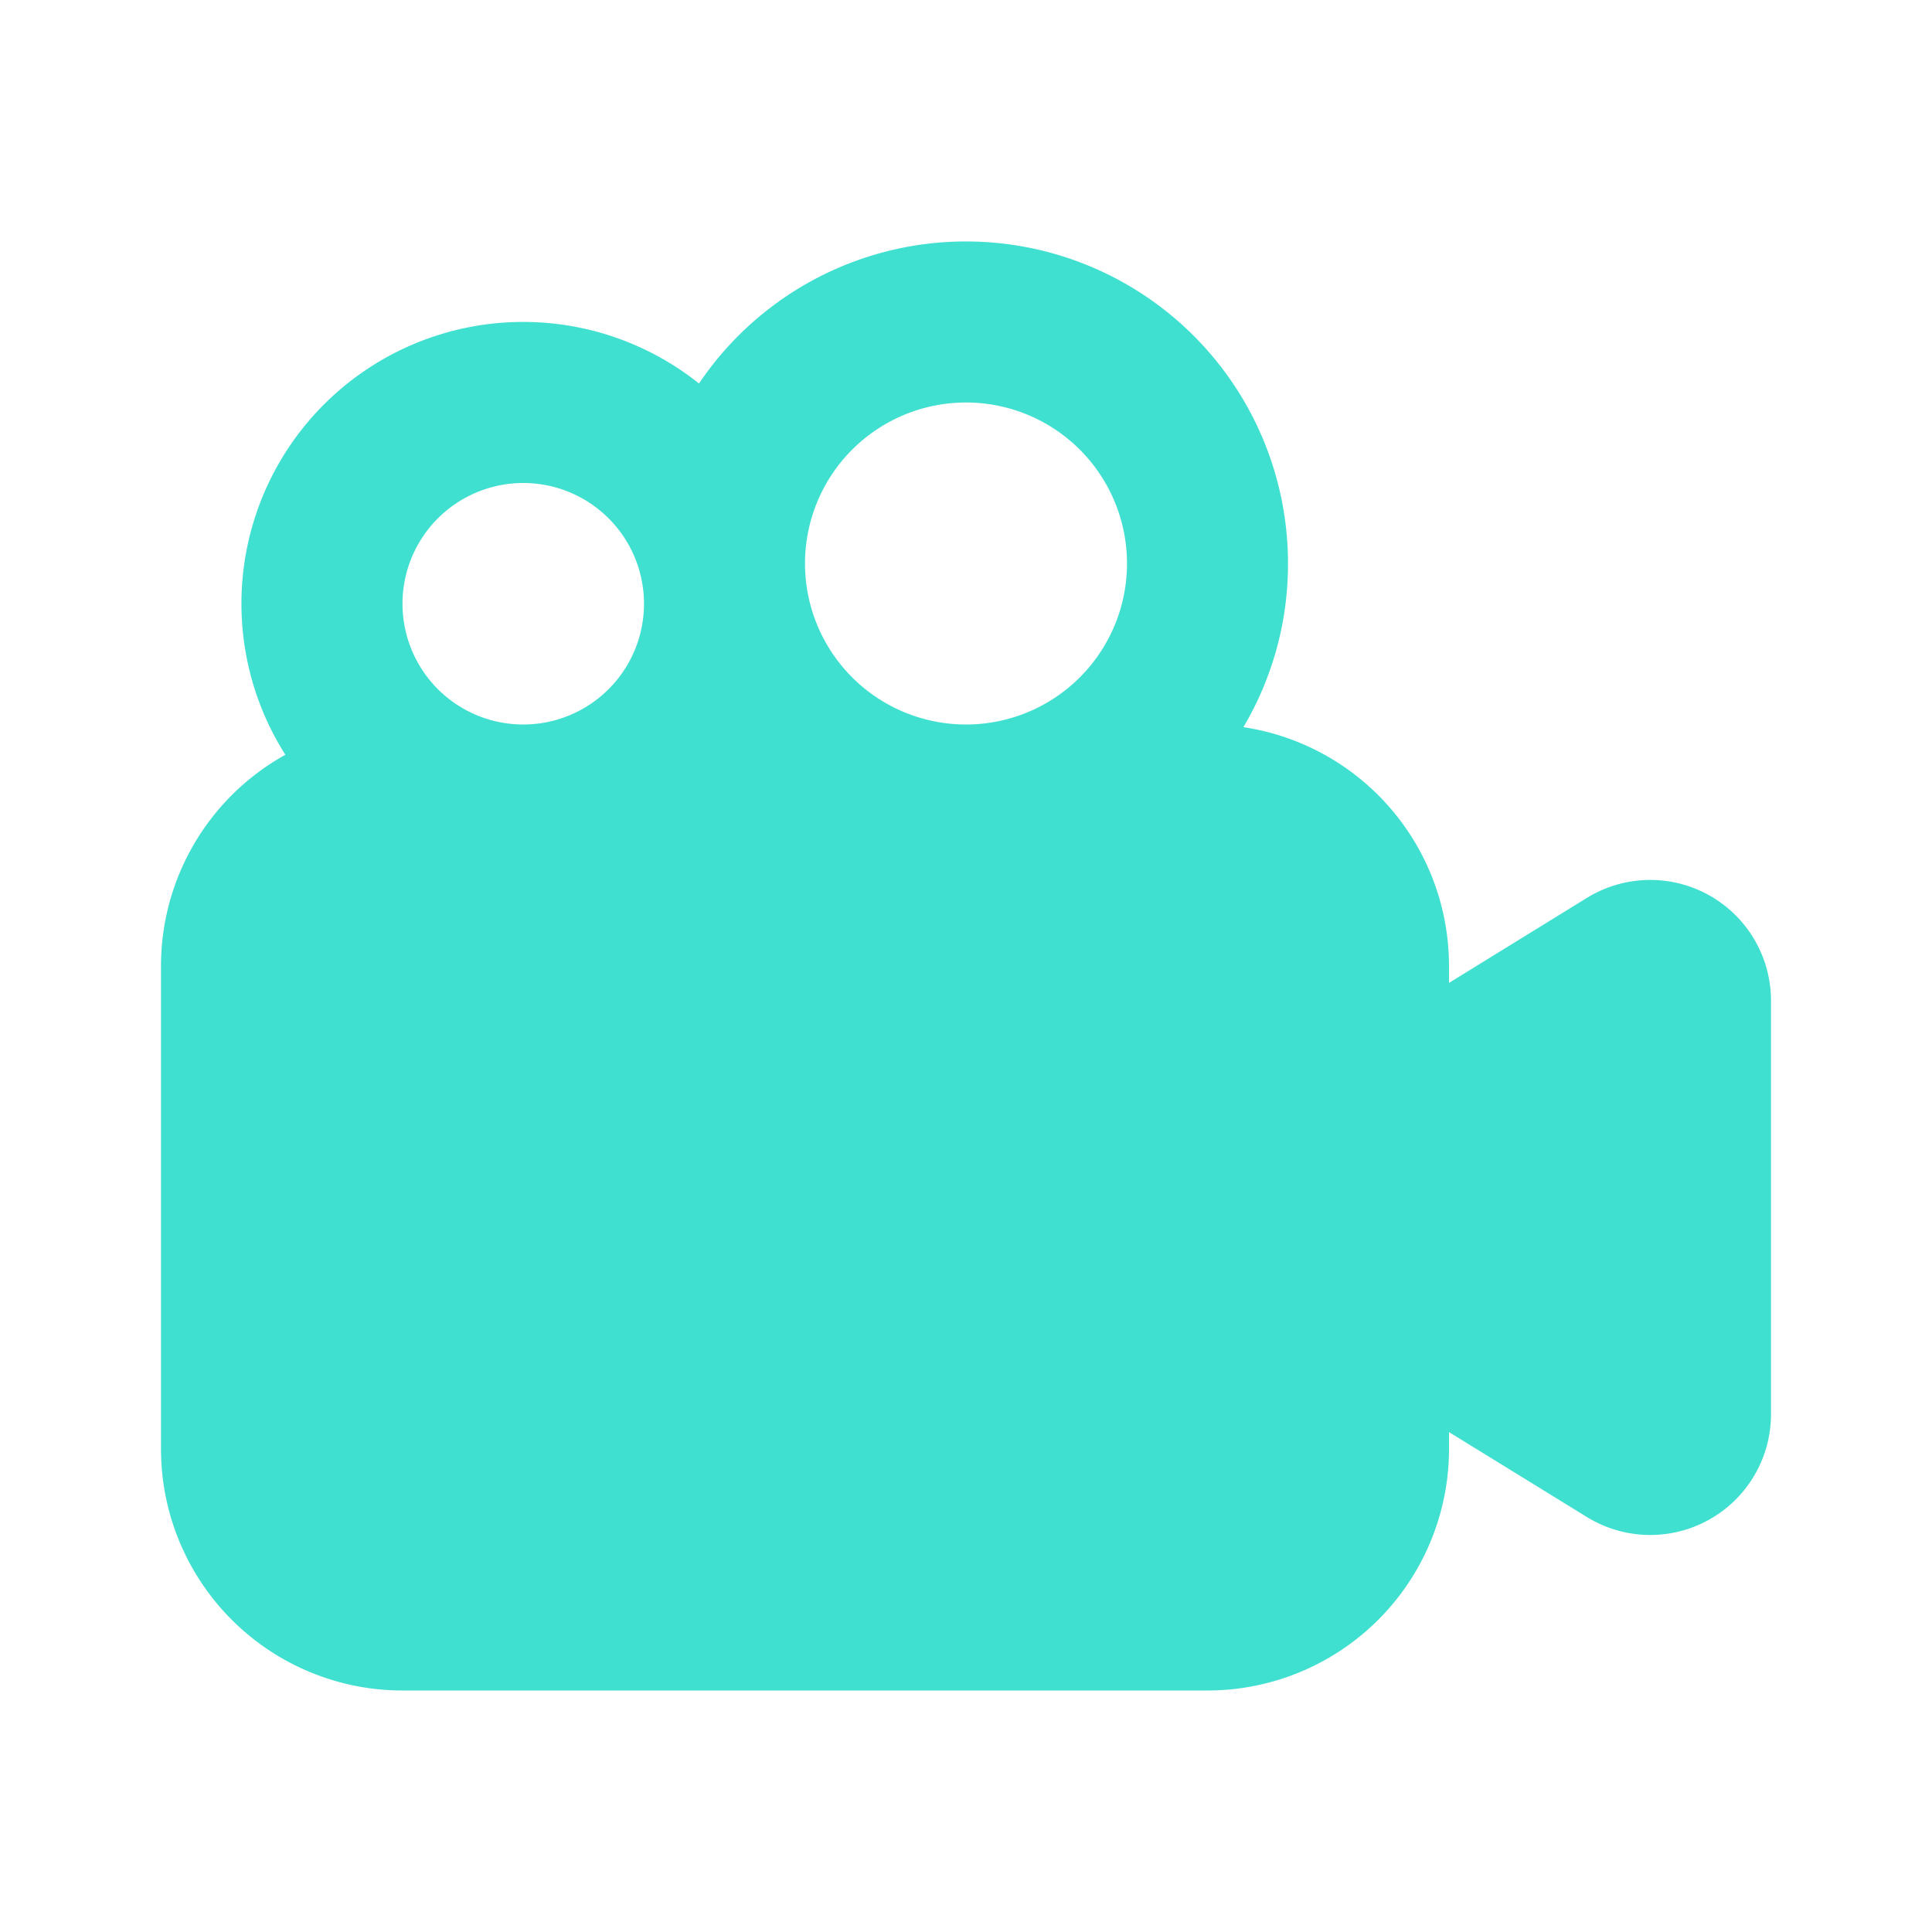 <svg xmlns='http://www.w3.org/2000/svg' width='24' height='24' viewBox='0 0 24 24'><g fill='none' fill-rule='evenodd'><path d='M24 0v24H0V0zM12.594 23.258l-.012.002-.071.035-.02.004-.014-.004-.071-.036c-.01-.003-.019 0-.024.006l-.004.01-.017.428.005.02.01.013.104.074.015.004.012-.004.104-.074.012-.016.004-.017-.017-.427c-.002-.01-.009-.017-.016-.018m.264-.113-.014.002-.184.093-.01.01-.003.011.018.43.005.012.008.008.201.092c.012.004.023 0 .029-.008l.004-.014-.034-.614c-.003-.012-.01-.02-.02-.022m-.715.002a.023.023 0 0 0-.027.006l-.006.014-.034.614c0 .012.007.02.017.024l.015-.002.201-.093.01-.008.003-.011.018-.43-.003-.012-.01-.01z'/><path fill='#40E0D0FF' d='M16 7a3.98 3.98 0 0 1-.554 2.033A3 3 0 0 1 18 12v.21l1.713-1.056A1.5 1.5 0 0 1 22 12.43v5.138a1.5 1.5 0 0 1-2.287 1.277L18 17.79V18a3 3 0 0 1-3 3H5a3 3 0 0 1-3-3v-6a3 3 0 0 1 1.545-2.624 3.5 3.5 0 0 1 5.138-4.612A4 4 0 0 1 16 7m-4-2a2 2 0 1 0 0 4 2 2 0 0 0 0-4M6.5 9a1.5 1.5 0 1 0 0-3 1.5 1.5 0 0 0 0 3'/></g></svg>